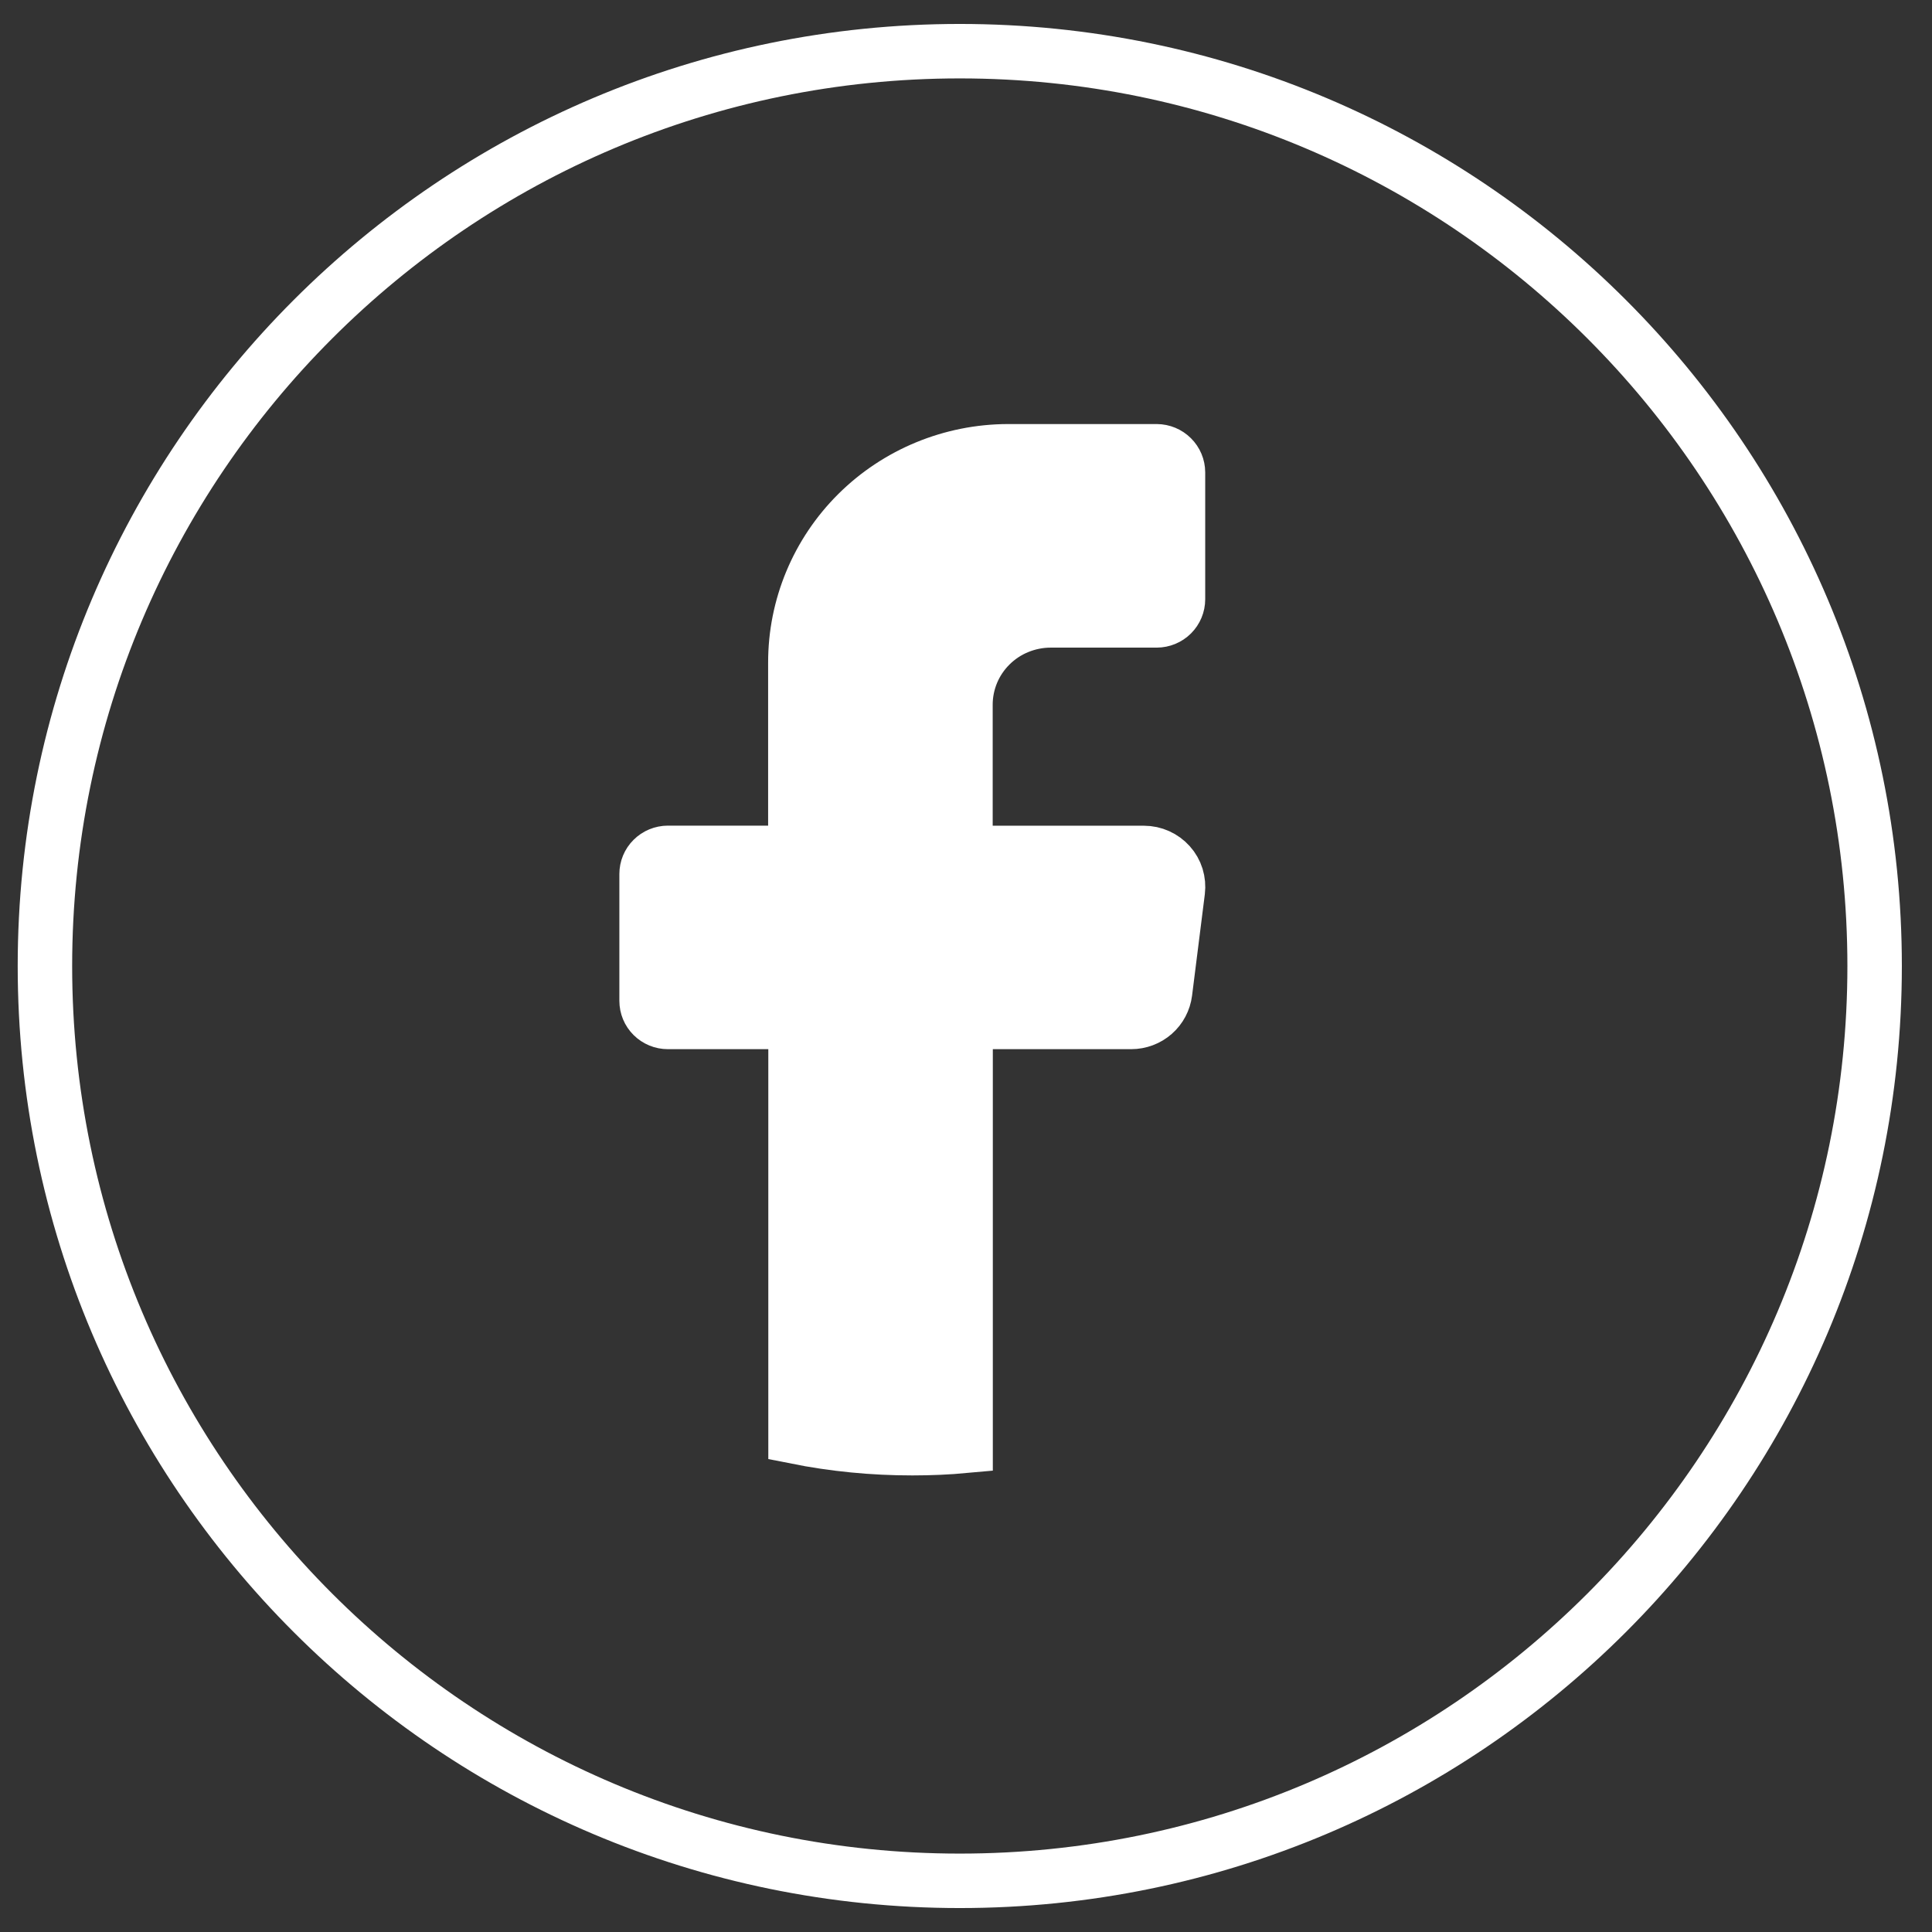 <svg width="43" height="43" viewBox="0 0 43 43" fill="none" xmlns="http://www.w3.org/2000/svg">
<rect x="0" y="0" width="43" height="43" fill="#333333" stroke="none"/>
<path d="M41.723 21.501C41.723 32.745 32.602 41.861 21.362 41.861C10.121 41.861 1 32.745 1 21.501C1 10.26 10.121 1.139 21.362 1.139C32.607 1.139 41.723 10.26 41.723 21.501Z" stroke="white" stroke-width="1.212"/>
<path d="M26.214 19.829L25.93 22.085C25.907 22.267 25.818 22.435 25.68 22.556C25.541 22.678 25.362 22.745 25.177 22.745H21.491V32.179C21.101 32.215 20.707 32.232 20.308 32.232C19.434 32.233 18.562 32.148 17.706 31.977V22.745H14.864C14.738 22.745 14.618 22.695 14.529 22.607C14.44 22.519 14.391 22.4 14.391 22.275V19.453C14.391 19.328 14.44 19.209 14.529 19.121C14.618 19.032 14.738 18.983 14.864 18.982H17.702V14.748C17.7 13.503 18.197 12.308 19.084 11.426C19.971 10.544 21.176 10.047 22.433 10.044H25.745C25.871 10.045 25.991 10.095 26.079 10.183C26.168 10.271 26.218 10.39 26.218 10.514V13.338C26.218 13.462 26.168 13.581 26.08 13.669C25.991 13.758 25.871 13.807 25.745 13.808H23.38C23.131 13.809 22.884 13.858 22.654 13.953C22.424 14.047 22.216 14.186 22.04 14.361C21.864 14.536 21.725 14.743 21.63 14.971C21.536 15.199 21.487 15.444 21.488 15.69V18.984H25.461C25.569 18.984 25.675 19.007 25.773 19.051C25.871 19.095 25.958 19.159 26.029 19.238C26.101 19.318 26.154 19.412 26.186 19.514C26.217 19.616 26.227 19.723 26.214 19.829Z" fill="white" stroke="white" stroke-width="1.212"/>
</svg>
